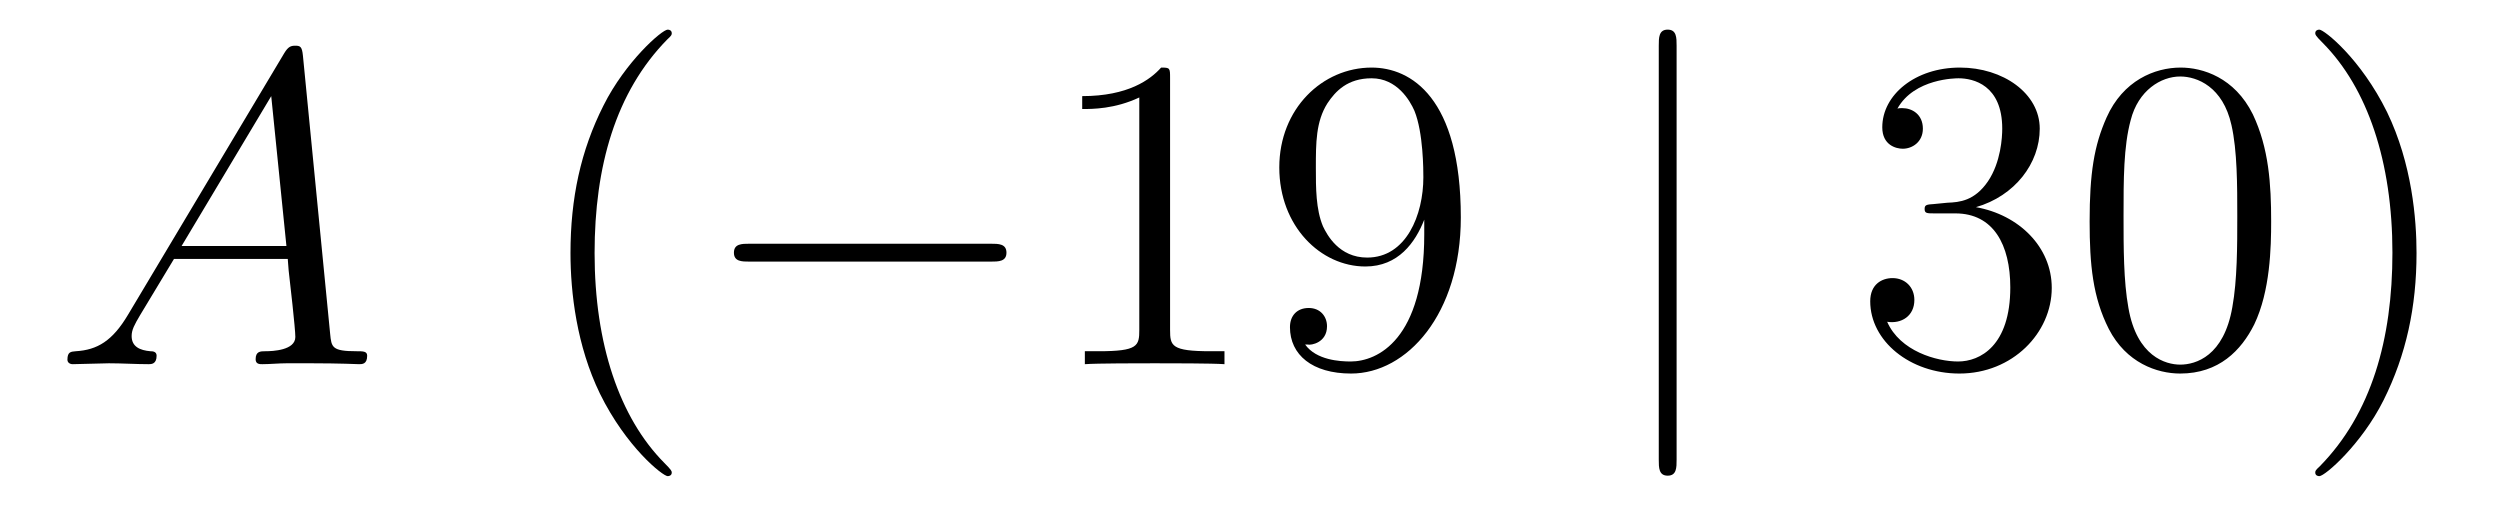 <?xml version='1.0'?>
<!-- This file was generated by dvisvgm 1.14.1 -->
<svg height='14pt' version='1.1' viewBox='0 -14 67 14' width='67pt' xmlns='http://www.w3.org/2000/svg' xmlns:xlink='http://www.w3.org/1999/xlink'>
<g id='page1'>
<g transform='matrix(1 0 0 1 -127 650)'>
<path d='M130.432 -655.567C130.014 -654.862 129.608 -654.622 129.033 -654.587C128.902 -654.575 128.807 -654.575 128.807 -654.36C128.807 -654.288 128.866 -654.24 128.95 -654.24C129.165 -654.24 129.703 -654.264 129.918 -654.264C130.265 -654.264 130.647 -654.24 130.982 -654.24C131.054 -654.24 131.197 -654.24 131.197 -654.467C131.197 -654.575 131.102 -654.587 131.03 -654.587C130.755 -654.611 130.528 -654.706 130.528 -654.993C130.528 -655.16 130.6 -655.292 130.755 -655.555L131.663 -657.061H134.712C134.724 -656.953 134.724 -656.858 134.736 -656.75C134.772 -656.44 134.915 -655.196 134.915 -654.969C134.915 -654.611 134.305 -654.587 134.114 -654.587C133.983 -654.587 133.851 -654.587 133.851 -654.372C133.851 -654.24 133.959 -654.24 134.03 -654.24C134.233 -654.24 134.473 -654.264 134.676 -654.264H135.357C136.087 -654.264 136.613 -654.24 136.624 -654.24C136.708 -654.24 136.84 -654.24 136.84 -654.467C136.84 -654.587 136.732 -654.587 136.553 -654.587C135.895 -654.587 135.883 -654.694 135.848 -655.053L135.118 -662.512C135.094 -662.751 135.047 -662.775 134.915 -662.775C134.795 -662.775 134.724 -662.751 134.616 -662.572L130.432 -655.567ZM131.867 -657.408L134.269 -661.424L134.676 -657.408H131.867Z' fill-rule='evenodd'/>
<path d='M145.003 -651.335C145.003 -651.371 145.003 -651.395 144.8 -651.598C143.604 -652.806 142.935 -654.778 142.935 -657.217C142.935 -659.536 143.497 -661.532 144.883 -662.943C145.003 -663.05 145.003 -663.074 145.003 -663.11C145.003 -663.182 144.943 -663.206 144.895 -663.206C144.74 -663.206 143.76 -662.345 143.174 -661.173C142.564 -659.966 142.289 -658.687 142.289 -657.217C142.289 -656.152 142.457 -654.73 143.078 -653.451C143.783 -652.017 144.764 -651.239 144.895 -651.239C144.943 -651.239 145.003 -651.263 145.003 -651.335Z' fill-rule='evenodd'/>
<path d='M153.554 -656.989C153.757 -656.989 153.973 -656.989 153.973 -657.228C153.973 -657.468 153.757 -657.468 153.554 -657.468H147.087C146.884 -657.468 146.669 -657.468 146.669 -657.228C146.669 -656.989 146.884 -656.989 147.087 -656.989H153.554Z' fill-rule='evenodd'/>
<path d='M158.358 -661.902C158.358 -662.178 158.358 -662.189 158.118 -662.189C157.832 -661.867 157.234 -661.424 156.003 -661.424V-661.078C156.278 -661.078 156.875 -661.078 157.533 -661.388V-655.16C157.533 -654.73 157.497 -654.587 156.445 -654.587H156.074V-654.24C156.397 -654.264 157.557 -654.264 157.951 -654.264C158.346 -654.264 159.493 -654.264 159.816 -654.24V-654.587H159.445C158.393 -654.587 158.358 -654.73 158.358 -655.16V-661.902ZM165.17 -657.719C165.17 -654.897 163.915 -654.312 163.197 -654.312C162.911 -654.312 162.277 -654.348 161.978 -654.766H162.05C162.133 -654.742 162.564 -654.814 162.564 -655.256C162.564 -655.519 162.385 -655.746 162.074 -655.746C161.763 -655.746 161.571 -655.543 161.571 -655.232C161.571 -654.491 162.169 -653.989 163.209 -653.989C164.704 -653.989 166.15 -655.579 166.15 -658.173C166.15 -661.388 164.811 -662.189 163.759 -662.189C162.444 -662.189 161.285 -661.09 161.285 -659.512C161.285 -657.934 162.396 -656.858 163.592 -656.858C164.476 -656.858 164.931 -657.503 165.17 -658.113V-657.719ZM163.64 -657.097C162.886 -657.097 162.564 -657.707 162.456 -657.934C162.265 -658.388 162.265 -658.962 162.265 -659.5C162.265 -660.169 162.265 -660.743 162.576 -661.233C162.791 -661.556 163.114 -661.902 163.759 -661.902C164.441 -661.902 164.787 -661.305 164.907 -661.03C165.146 -660.444 165.146 -659.428 165.146 -659.249C165.146 -658.245 164.691 -657.097 163.64 -657.097Z' fill-rule='evenodd'/>
<path d='M171.933 -662.775C171.933 -662.99 171.933 -663.206 171.694 -663.206S171.455 -662.99 171.455 -662.775V-651.682C171.455 -651.467 171.455 -651.252 171.694 -651.252S171.933 -651.467 171.933 -651.682V-662.775Z' fill-rule='evenodd'/>
<path d='M178.832 -658.532C178.628 -658.52 178.58 -658.507 178.58 -658.4C178.58 -658.281 178.64 -658.281 178.855 -658.281H179.405C180.421 -658.281 180.876 -657.444 180.876 -656.296C180.876 -654.73 180.063 -654.312 179.477 -654.312C178.903 -654.312 177.923 -654.587 177.576 -655.376C177.959 -655.316 178.305 -655.531 178.305 -655.961C178.305 -656.308 178.054 -656.547 177.72 -656.547C177.433 -656.547 177.122 -656.38 177.122 -655.926C177.122 -654.862 178.186 -653.989 179.513 -653.989C180.935 -653.989 181.987 -655.077 181.987 -656.284C181.987 -657.384 181.103 -658.245 179.955 -658.448C180.995 -658.747 181.665 -659.619 181.665 -660.552C181.665 -661.496 180.684 -662.189 179.525 -662.189C178.329 -662.189 177.445 -661.46 177.445 -660.588C177.445 -660.109 177.815 -660.014 177.995 -660.014C178.246 -660.014 178.533 -660.193 178.533 -660.552C178.533 -660.934 178.246 -661.102 177.983 -661.102C177.911 -661.102 177.887 -661.102 177.851 -661.09C178.305 -661.902 179.429 -661.902 179.489 -661.902C179.883 -661.902 180.66 -661.723 180.66 -660.552C180.66 -660.325 180.625 -659.655 180.278 -659.141C179.919 -658.615 179.513 -658.579 179.19 -658.567L178.832 -658.532ZM187.867 -658.065C187.867 -659.058 187.807 -660.026 187.377 -660.934C186.887 -661.927 186.026 -662.189 185.441 -662.189C184.747 -662.189 183.898 -661.843 183.456 -660.851C183.121 -660.097 183.002 -659.356 183.002 -658.065C183.002 -656.906 183.086 -656.033 183.516 -655.184C183.982 -654.276 184.807 -653.989 185.429 -653.989C186.469 -653.989 187.066 -654.611 187.413 -655.304C187.843 -656.2 187.867 -657.372 187.867 -658.065ZM185.429 -654.228C185.046 -654.228 184.269 -654.443 184.042 -655.746C183.911 -656.463 183.911 -657.372 183.911 -658.209C183.911 -659.189 183.911 -660.073 184.102 -660.779C184.305 -661.58 184.915 -661.95 185.429 -661.95C185.883 -661.95 186.576 -661.675 186.803 -660.648C186.959 -659.966 186.959 -659.022 186.959 -658.209C186.959 -657.408 186.959 -656.499 186.827 -655.77C186.6 -654.455 185.847 -654.228 185.429 -654.228ZM191.763 -657.217C191.763 -658.125 191.643 -659.607 190.974 -660.994C190.269 -662.428 189.288 -663.206 189.157 -663.206C189.109 -663.206 189.049 -663.182 189.049 -663.11C189.049 -663.074 189.049 -663.05 189.252 -662.847C190.448 -661.64 191.117 -659.667 191.117 -657.228C191.117 -654.909 190.555 -652.913 189.169 -651.502C189.049 -651.395 189.049 -651.371 189.049 -651.335C189.049 -651.263 189.109 -651.239 189.157 -651.239C189.312 -651.239 190.292 -652.1 190.878 -653.272C191.488 -654.491 191.763 -655.782 191.763 -657.217Z' fill-rule='evenodd'/>
</g>
</g>
</svg>
